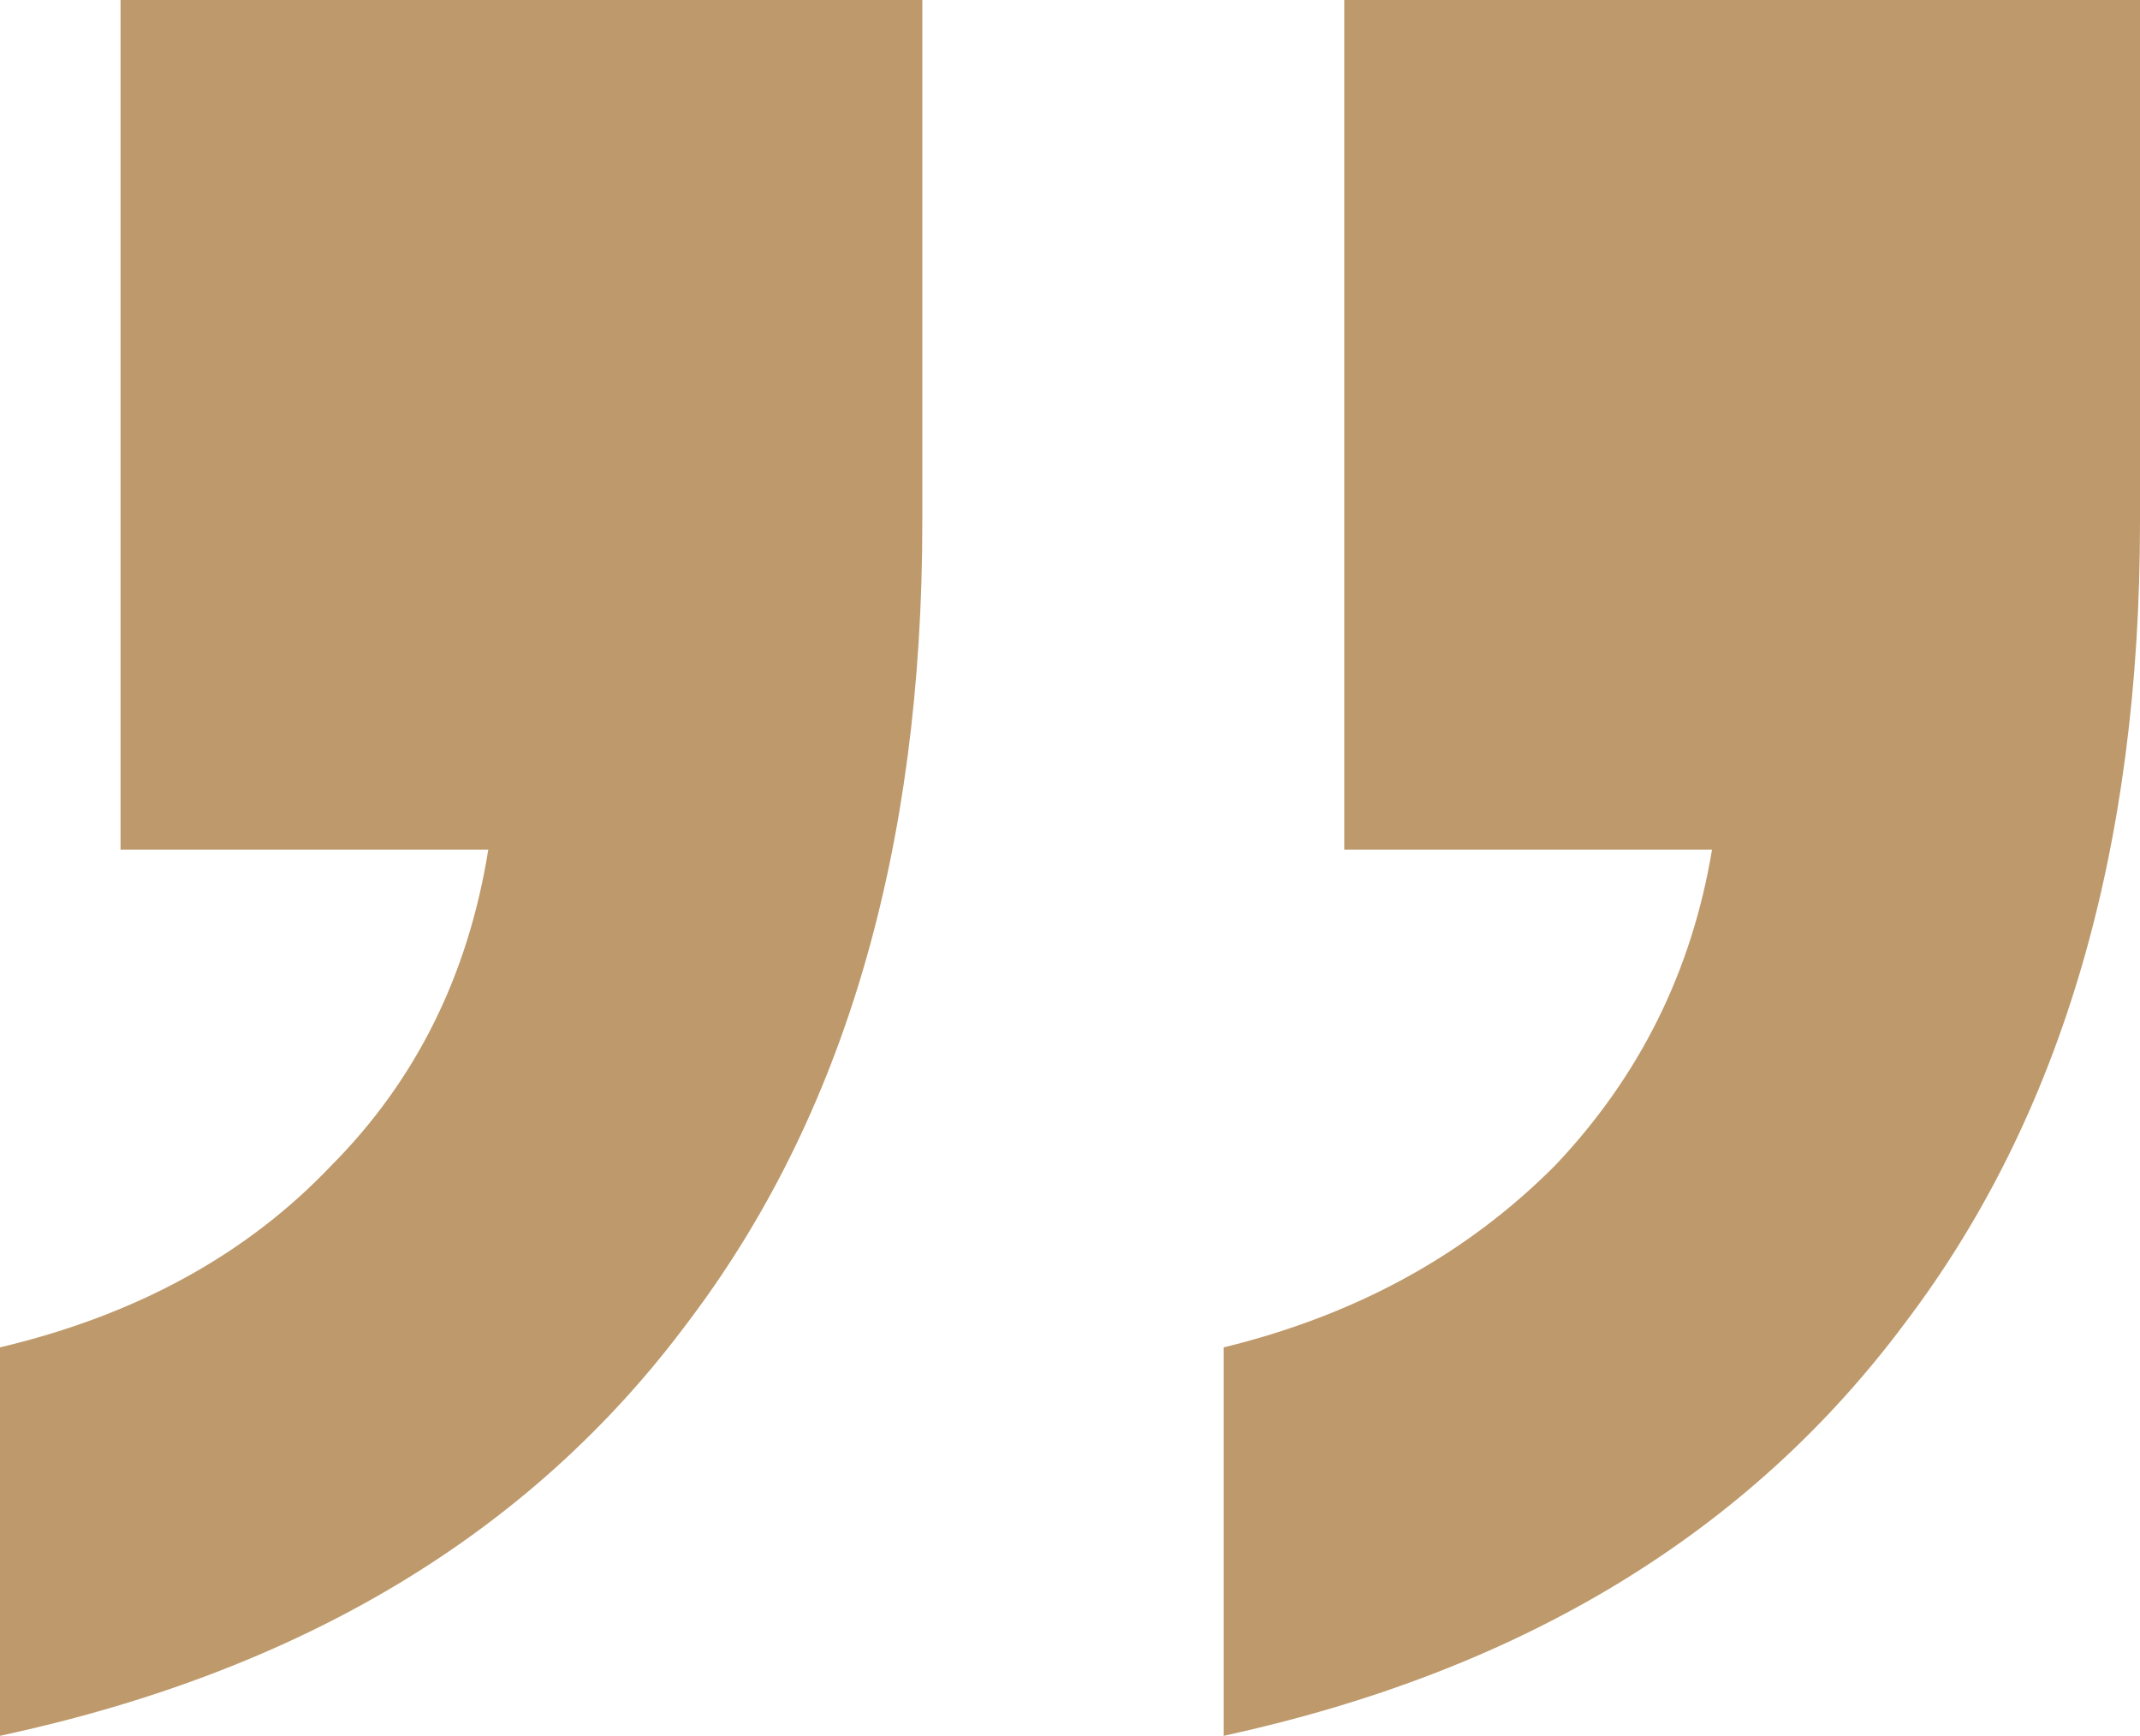 <svg width="90" height="73" viewBox="0 0 90 73" fill="none" xmlns="http://www.w3.org/2000/svg">
<path d="M38.789 21.951C38.789 35.734 35.493 46.965 28.901 55.643C22.31 64.492 12.676 70.277 -7.62939e-06 73L-6.20129e-06 56.664C5.746 55.303 10.394 52.751 13.944 49.007C17.493 45.434 19.69 41.009 20.535 35.734L5.07 35.734L5.07 2.04614e-07L38.789 3.15236e-06L38.789 21.951ZM90 21.951C90 35.734 86.704 46.965 80.113 55.643C73.521 64.492 63.972 70.277 51.465 73L51.465 56.664C57.042 55.303 61.69 52.751 65.409 49.007C68.958 45.263 71.155 40.839 72 35.734L56.535 35.734L56.535 4.70381e-06L90 7.62939e-06L90 21.951Z" fill="#BE996B"/>
</svg>
